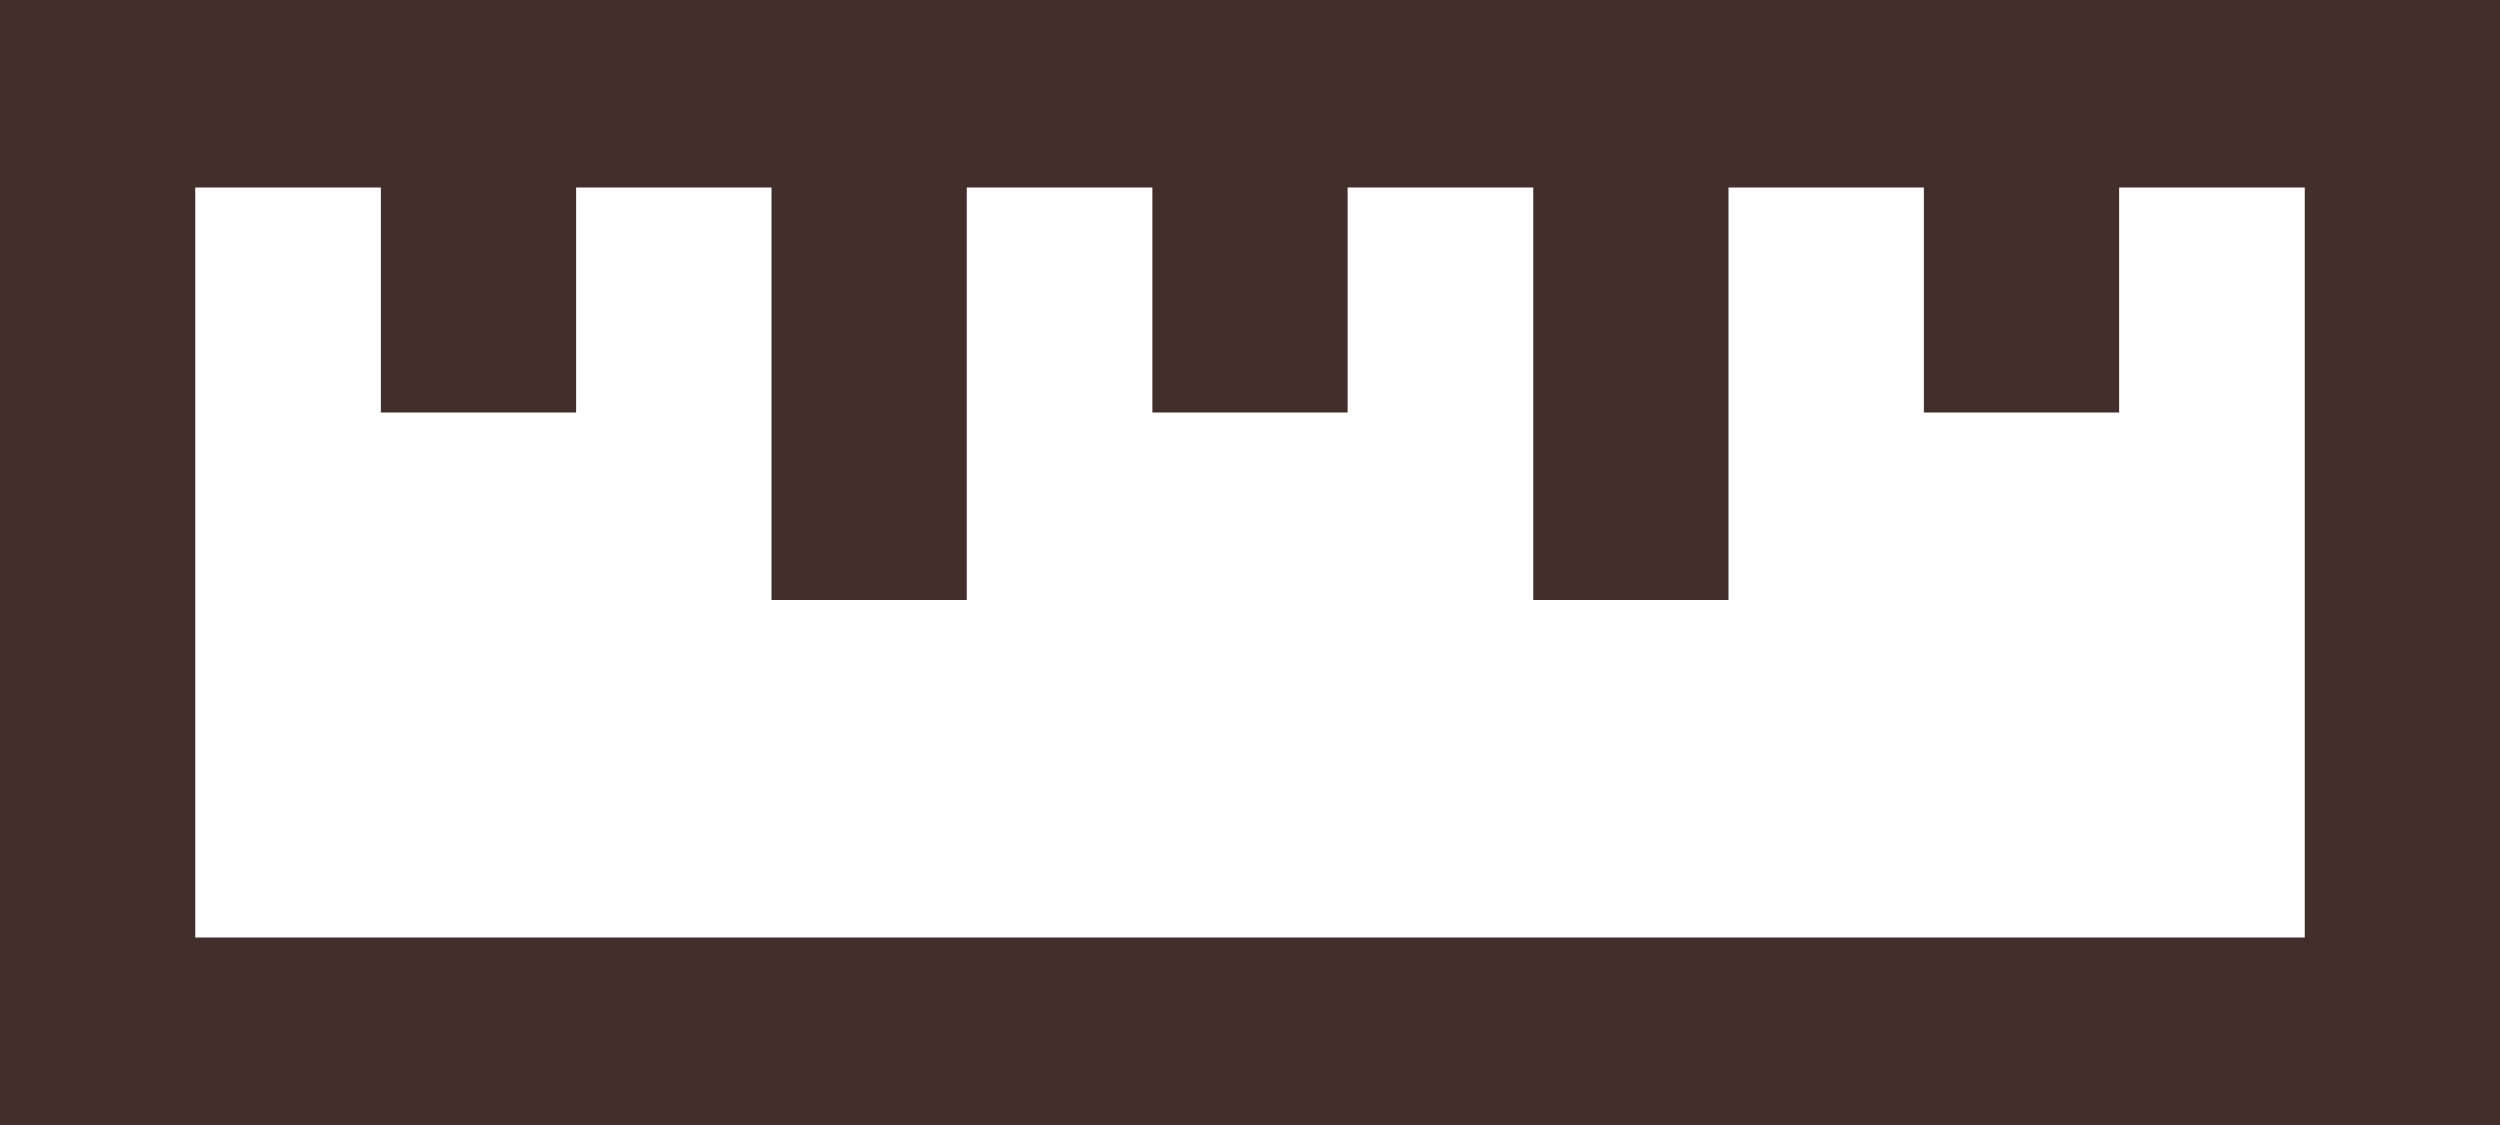 <svg xmlns="http://www.w3.org/2000/svg" fill="none" viewBox="0 0 20 9" height="9" width="20">
<path fill="#422E2B" d="M0 0V9H20V0H0ZM18.438 7.5H1.562V1.5H3.047V3.3H4.609V1.5H6.172V4.8H7.734V1.5H9.219V3.3H10.781V1.5H12.266V4.8H13.828V1.5H15.391V3.3H16.953V1.5H18.438V7.5Z"></path>
</svg>
